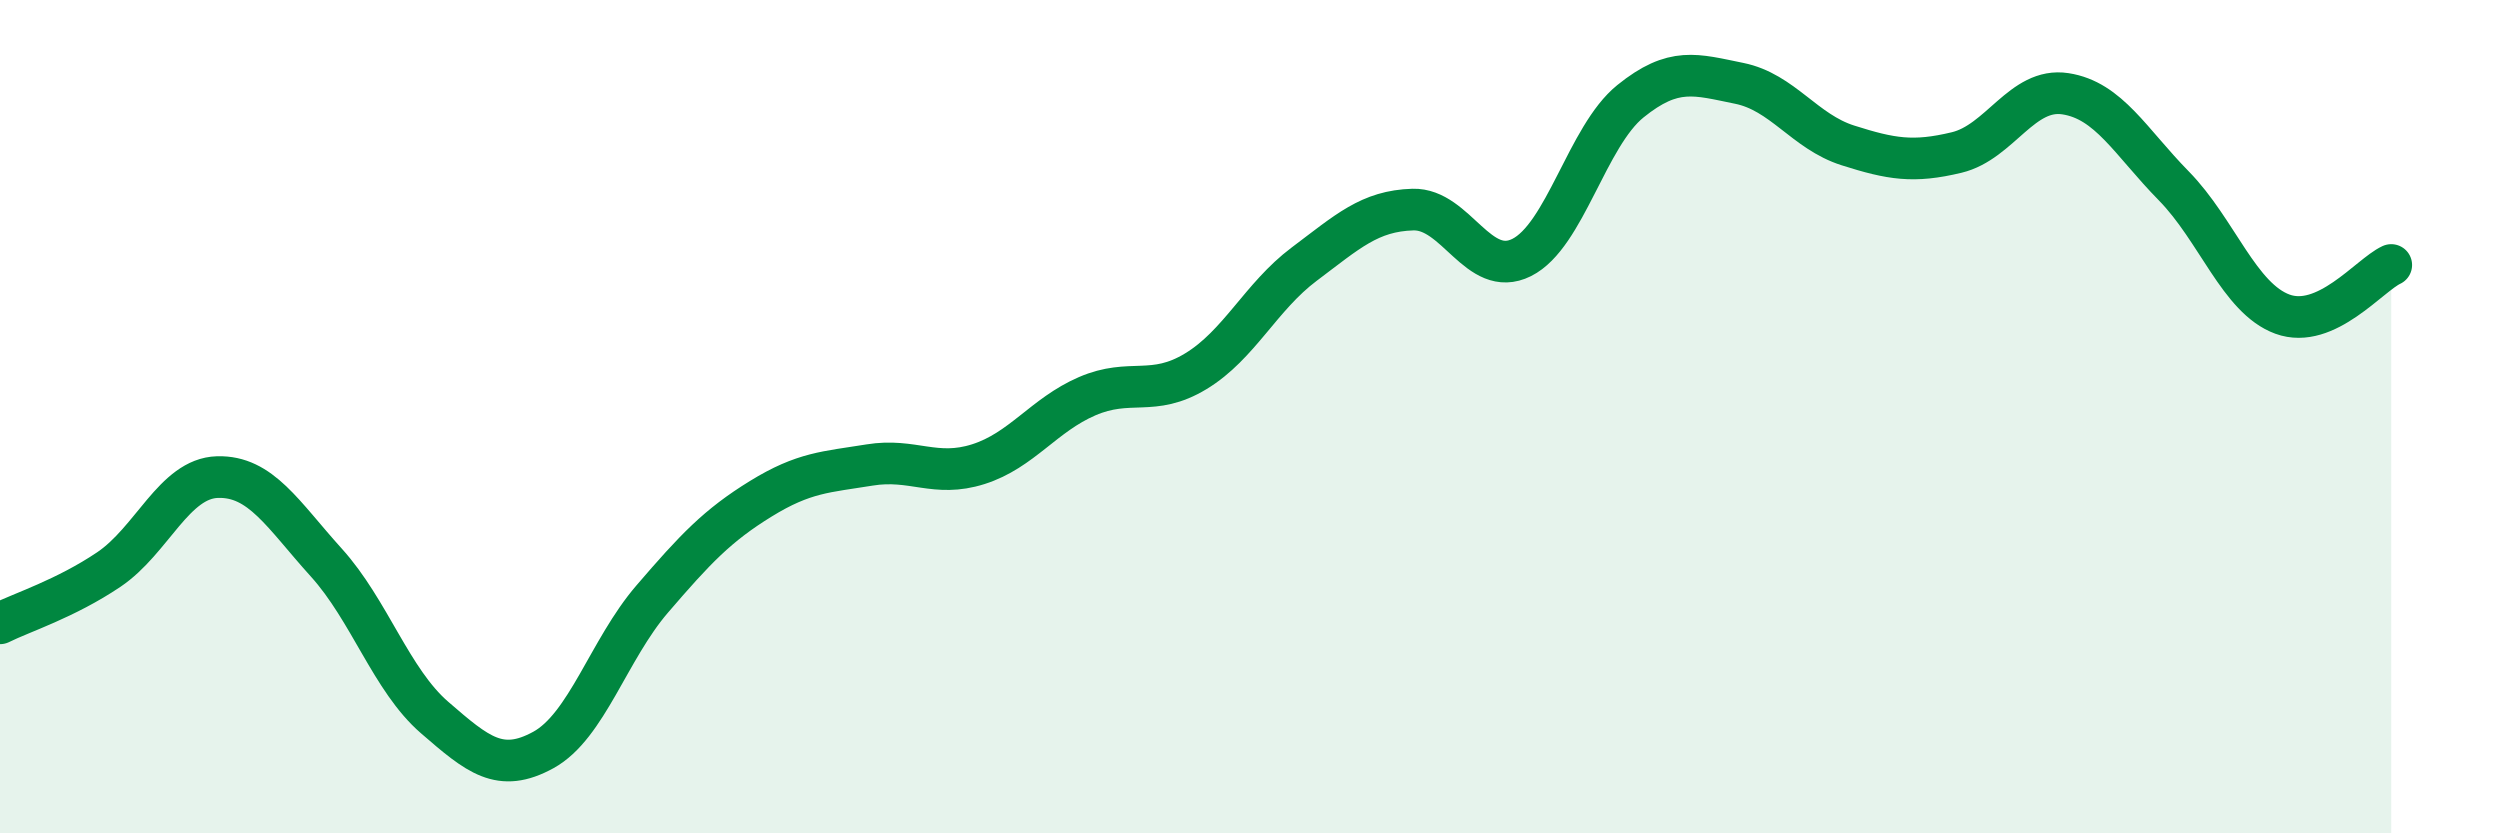 
    <svg width="60" height="20" viewBox="0 0 60 20" xmlns="http://www.w3.org/2000/svg">
      <path
        d="M 0,14.96 C 0.52,14.7 1.57,14.37 2.61,13.67 C 3.65,12.97 4.18,11.48 5.22,11.45 C 6.26,11.42 6.79,12.35 7.83,13.5 C 8.87,14.65 9.39,16.32 10.43,17.22 C 11.47,18.12 12,18.57 13.04,18 C 14.08,17.43 14.61,15.59 15.65,14.38 C 16.69,13.17 17.22,12.61 18.26,11.97 C 19.3,11.33 19.83,11.33 20.87,11.16 C 21.91,10.99 22.44,11.47 23.48,11.14 C 24.52,10.81 25.05,9.96 26.09,9.51 C 27.13,9.06 27.66,9.54 28.7,8.91 C 29.74,8.28 30.26,7.12 31.3,6.34 C 32.34,5.56 32.87,5.06 33.91,5.03 C 34.95,5 35.48,6.7 36.52,6.18 C 37.56,5.66 38.09,3.27 39.13,2.43 C 40.17,1.59 40.7,1.79 41.74,2 C 42.78,2.21 43.31,3.16 44.35,3.49 C 45.39,3.82 45.92,3.91 46.96,3.66 C 48,3.41 48.53,2.09 49.57,2.25 C 50.61,2.41 51.13,3.4 52.17,4.46 C 53.21,5.52 53.74,7.16 54.78,7.54 C 55.82,7.92 56.87,6.6 57.39,6.36L57.39 20L0 20Z"
        fill="#008740"
        opacity="0.1"
        stroke-linecap="round"
        stroke-linejoin="round"
      />
      <path
        d="M 0,14.96 C 0.52,14.7 1.57,14.37 2.61,13.67 C 3.65,12.97 4.18,11.48 5.22,11.45 C 6.26,11.42 6.79,12.35 7.83,13.5 C 8.87,14.65 9.39,16.32 10.43,17.22 C 11.47,18.12 12,18.57 13.04,18 C 14.08,17.43 14.61,15.59 15.65,14.38 C 16.69,13.17 17.22,12.61 18.26,11.97 C 19.3,11.33 19.83,11.33 20.87,11.16 C 21.91,10.99 22.44,11.47 23.48,11.14 C 24.52,10.81 25.05,9.96 26.09,9.51 C 27.13,9.06 27.66,9.54 28.7,8.91 C 29.74,8.28 30.26,7.12 31.3,6.34 C 32.34,5.56 32.87,5.06 33.91,5.03 C 34.95,5 35.48,6.7 36.52,6.18 C 37.56,5.66 38.09,3.27 39.13,2.43 C 40.17,1.59 40.7,1.79 41.74,2 C 42.78,2.21 43.31,3.16 44.35,3.49 C 45.39,3.82 45.92,3.91 46.96,3.66 C 48,3.41 48.53,2.09 49.57,2.25 C 50.61,2.41 51.13,3.4 52.17,4.46 C 53.21,5.52 53.74,7.16 54.78,7.54 C 55.82,7.92 56.87,6.6 57.39,6.36"
        stroke="#008740"
        stroke-width="1"
        fill="none"
        stroke-linecap="round"
        stroke-linejoin="round"
      />
    </svg>
  
